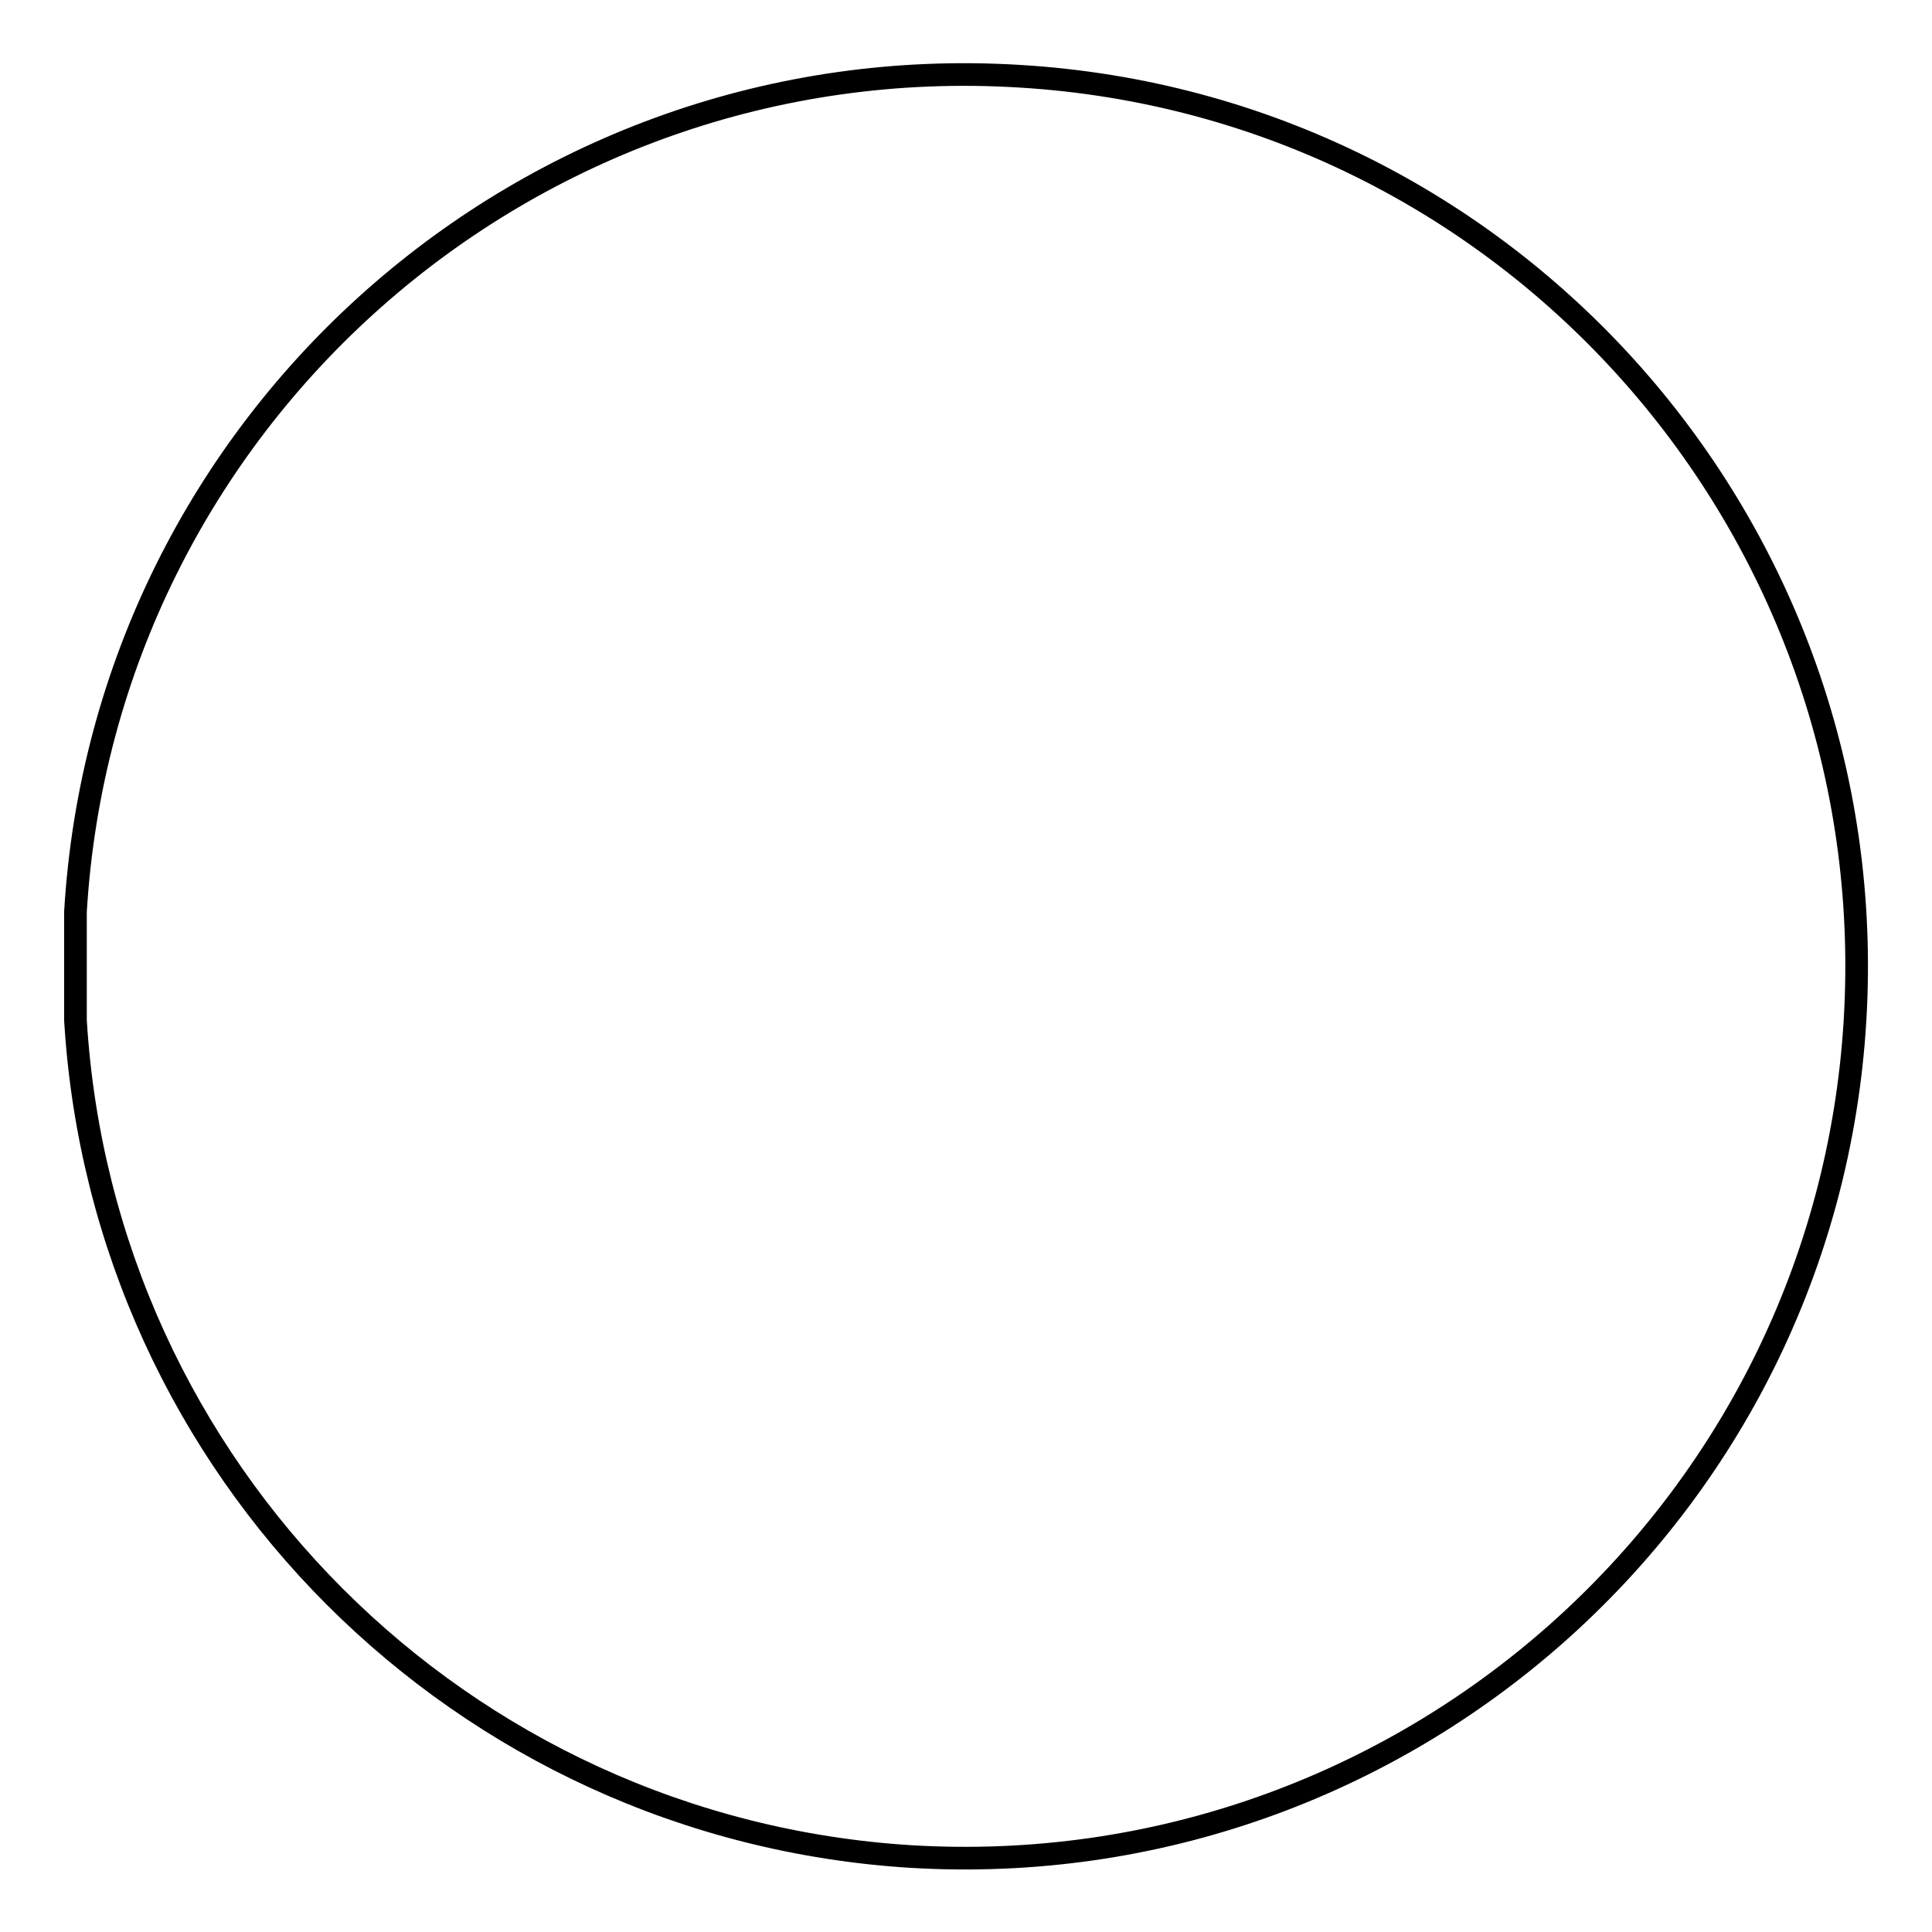 <?xml version="1.0" encoding="utf-8"?>
<!-- Svg Vector Icons : http://www.onlinewebfonts.com/icon -->
<!DOCTYPE svg PUBLIC "-//W3C//DTD SVG 1.1//EN" "http://www.w3.org/Graphics/SVG/1.1/DTD/svg11.dtd">
<svg version="1.1" xmlns="http://www.w3.org/2000/svg" xmlns:xlink="http://www.w3.org/1999/xlink" x="0px" y="0px" viewBox="0 0 256 256" enable-background="new 0 0 256 256" xml:space="preserve">
<g><g><path stroke-width="3" fill-opacity="0" stroke="#000000"  d="M10,120.8C13.9,55.7,69.9,6.1,135.1,10.1C200.2,14,249.7,70,245.8,135.2c-3.9,65.1-59.9,114.7-125.1,110.8C61.1,242.3,13.6,194.8,10,135.2V120.8z"/></g></g>
</svg>